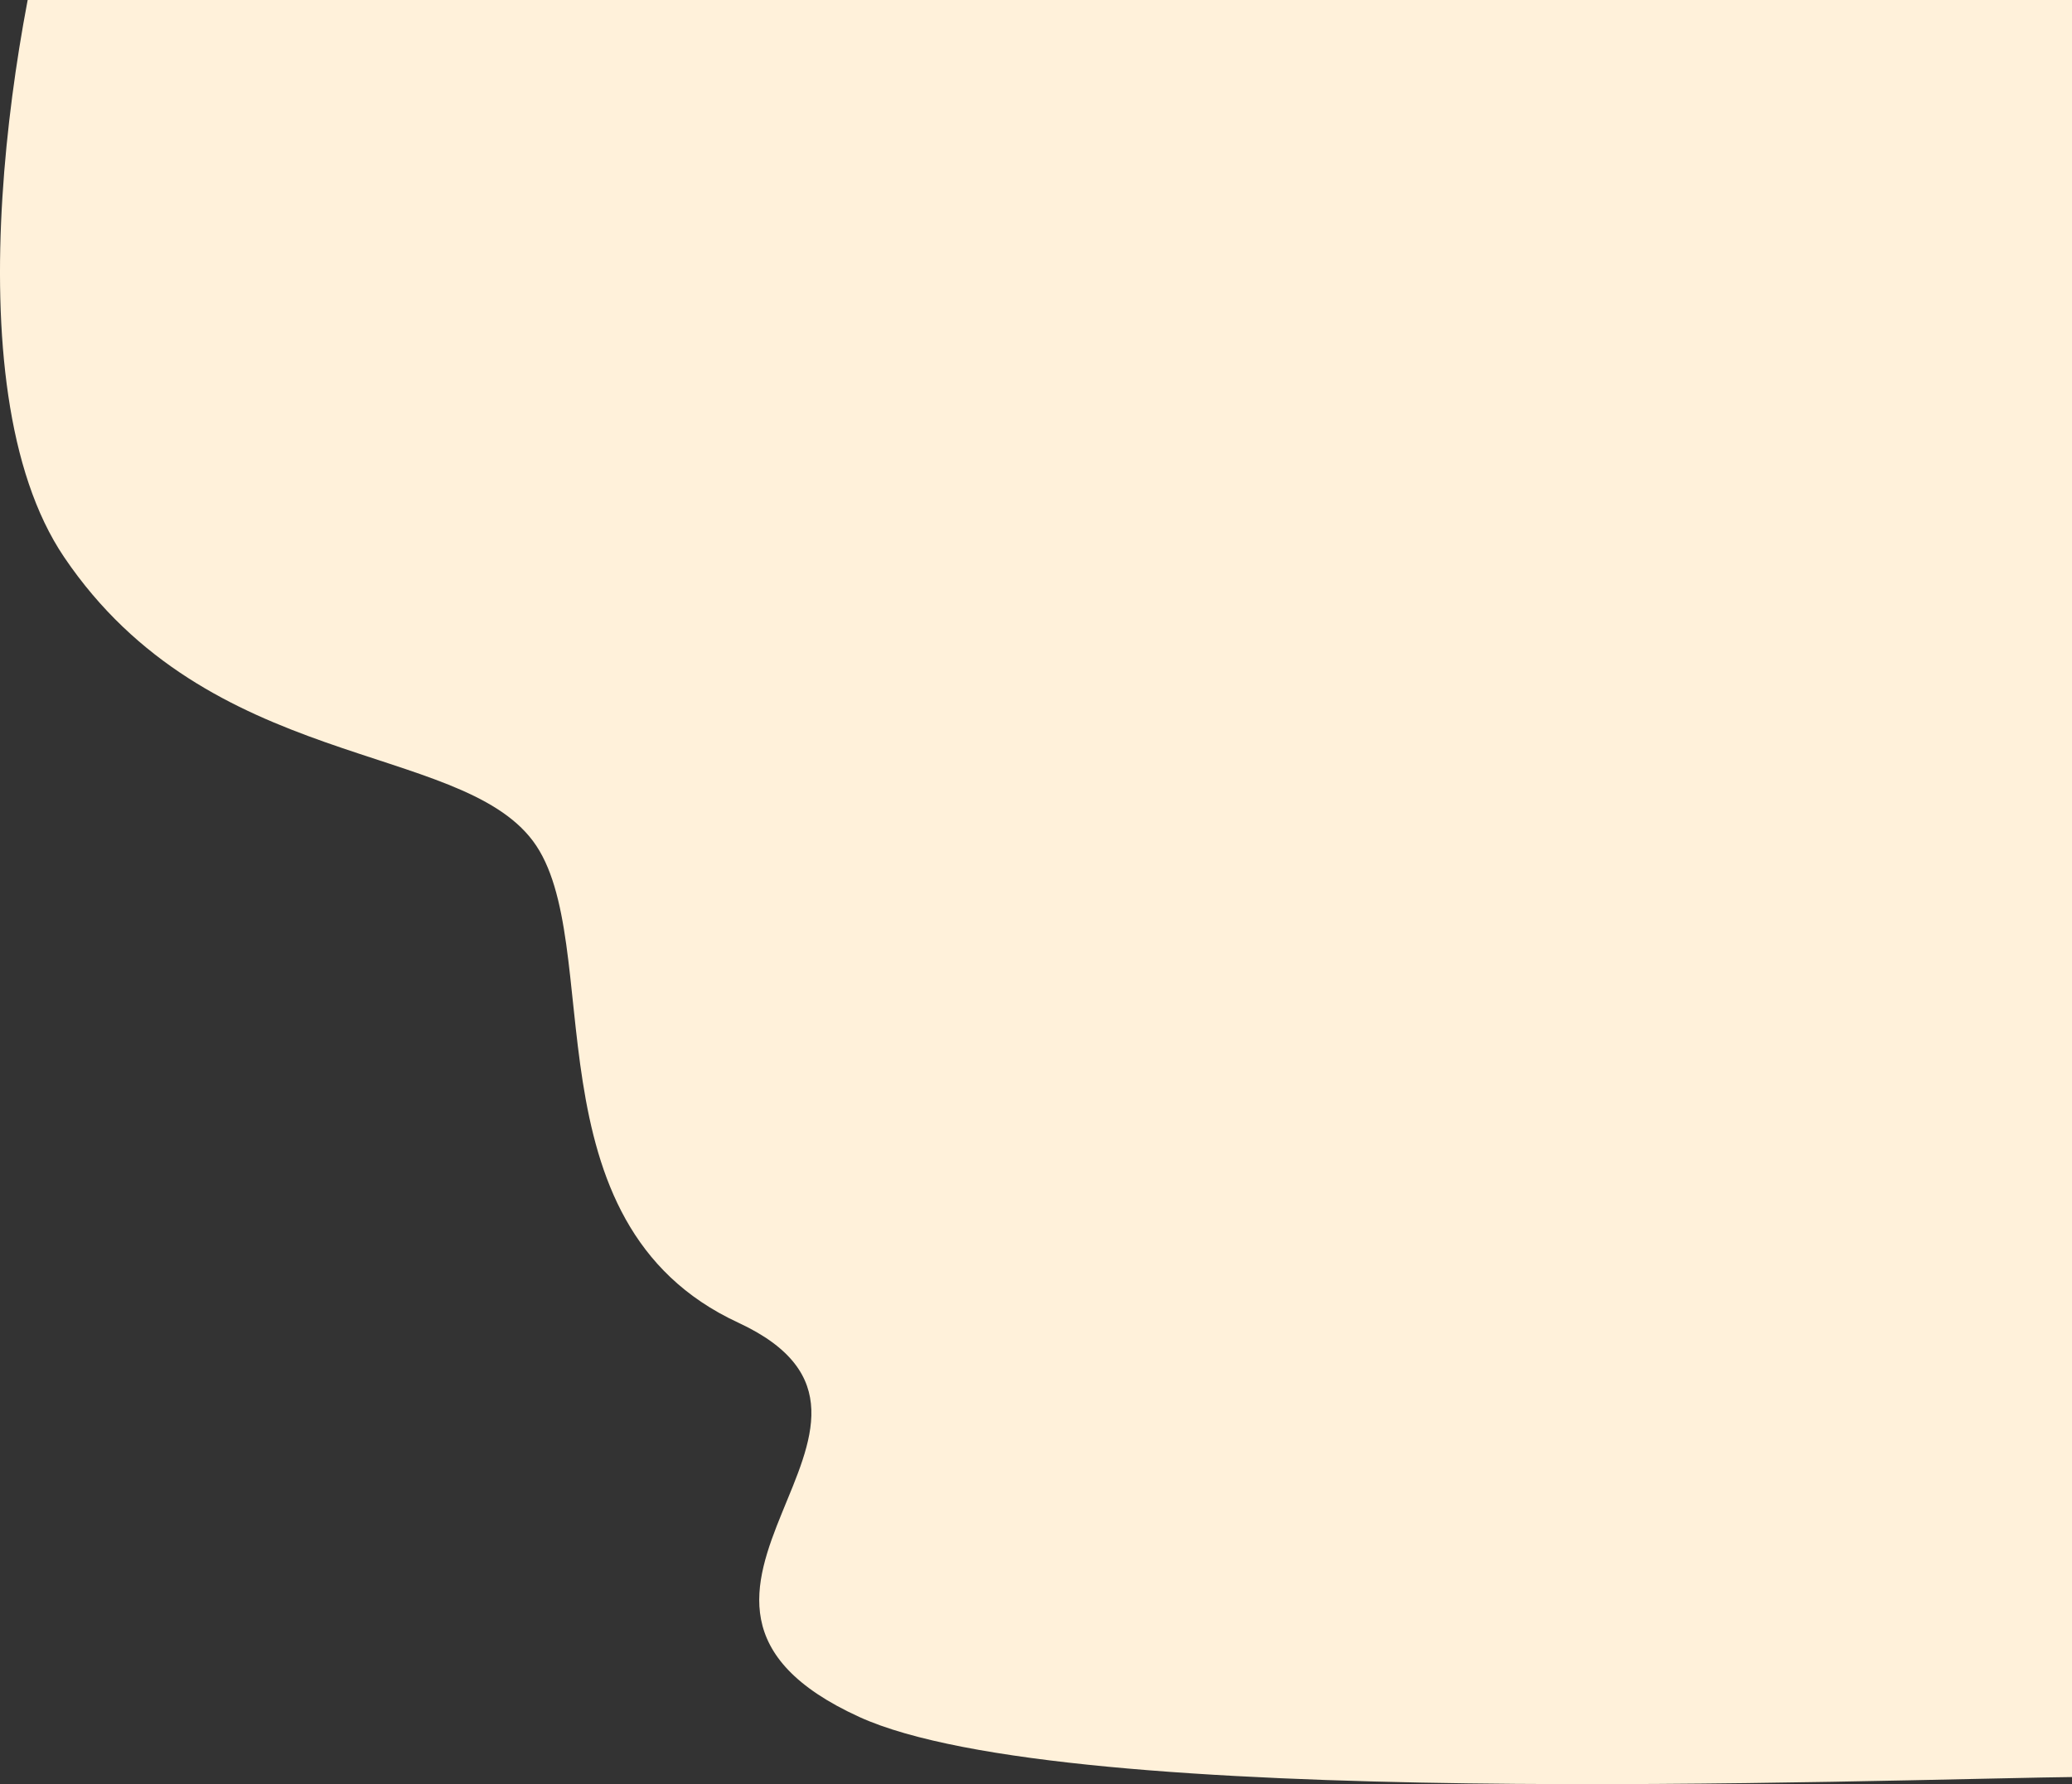 <svg width="692" height="596" viewBox="0 0 692 596" fill="none" xmlns="http://www.w3.org/2000/svg">
<rect x="0" y="0" width="692" height="596" fill="#333333" stroke="none"/>
<path d="M21.396 186.077C-17.354 128.709 5.25 1.36 21.396 -49.782L673.135 -134L735 92.388L698.073 593.528C622.62 594.362 356.442 605.25 287 573.564C200.197 533.956 318.436 475.163 246.5 441.809C174.564 408.455 202.938 314.299 178 280.945C153.062 247.592 69.832 257.788 21.396 186.077Z" fill="#FFF1DA"/>
</svg>
